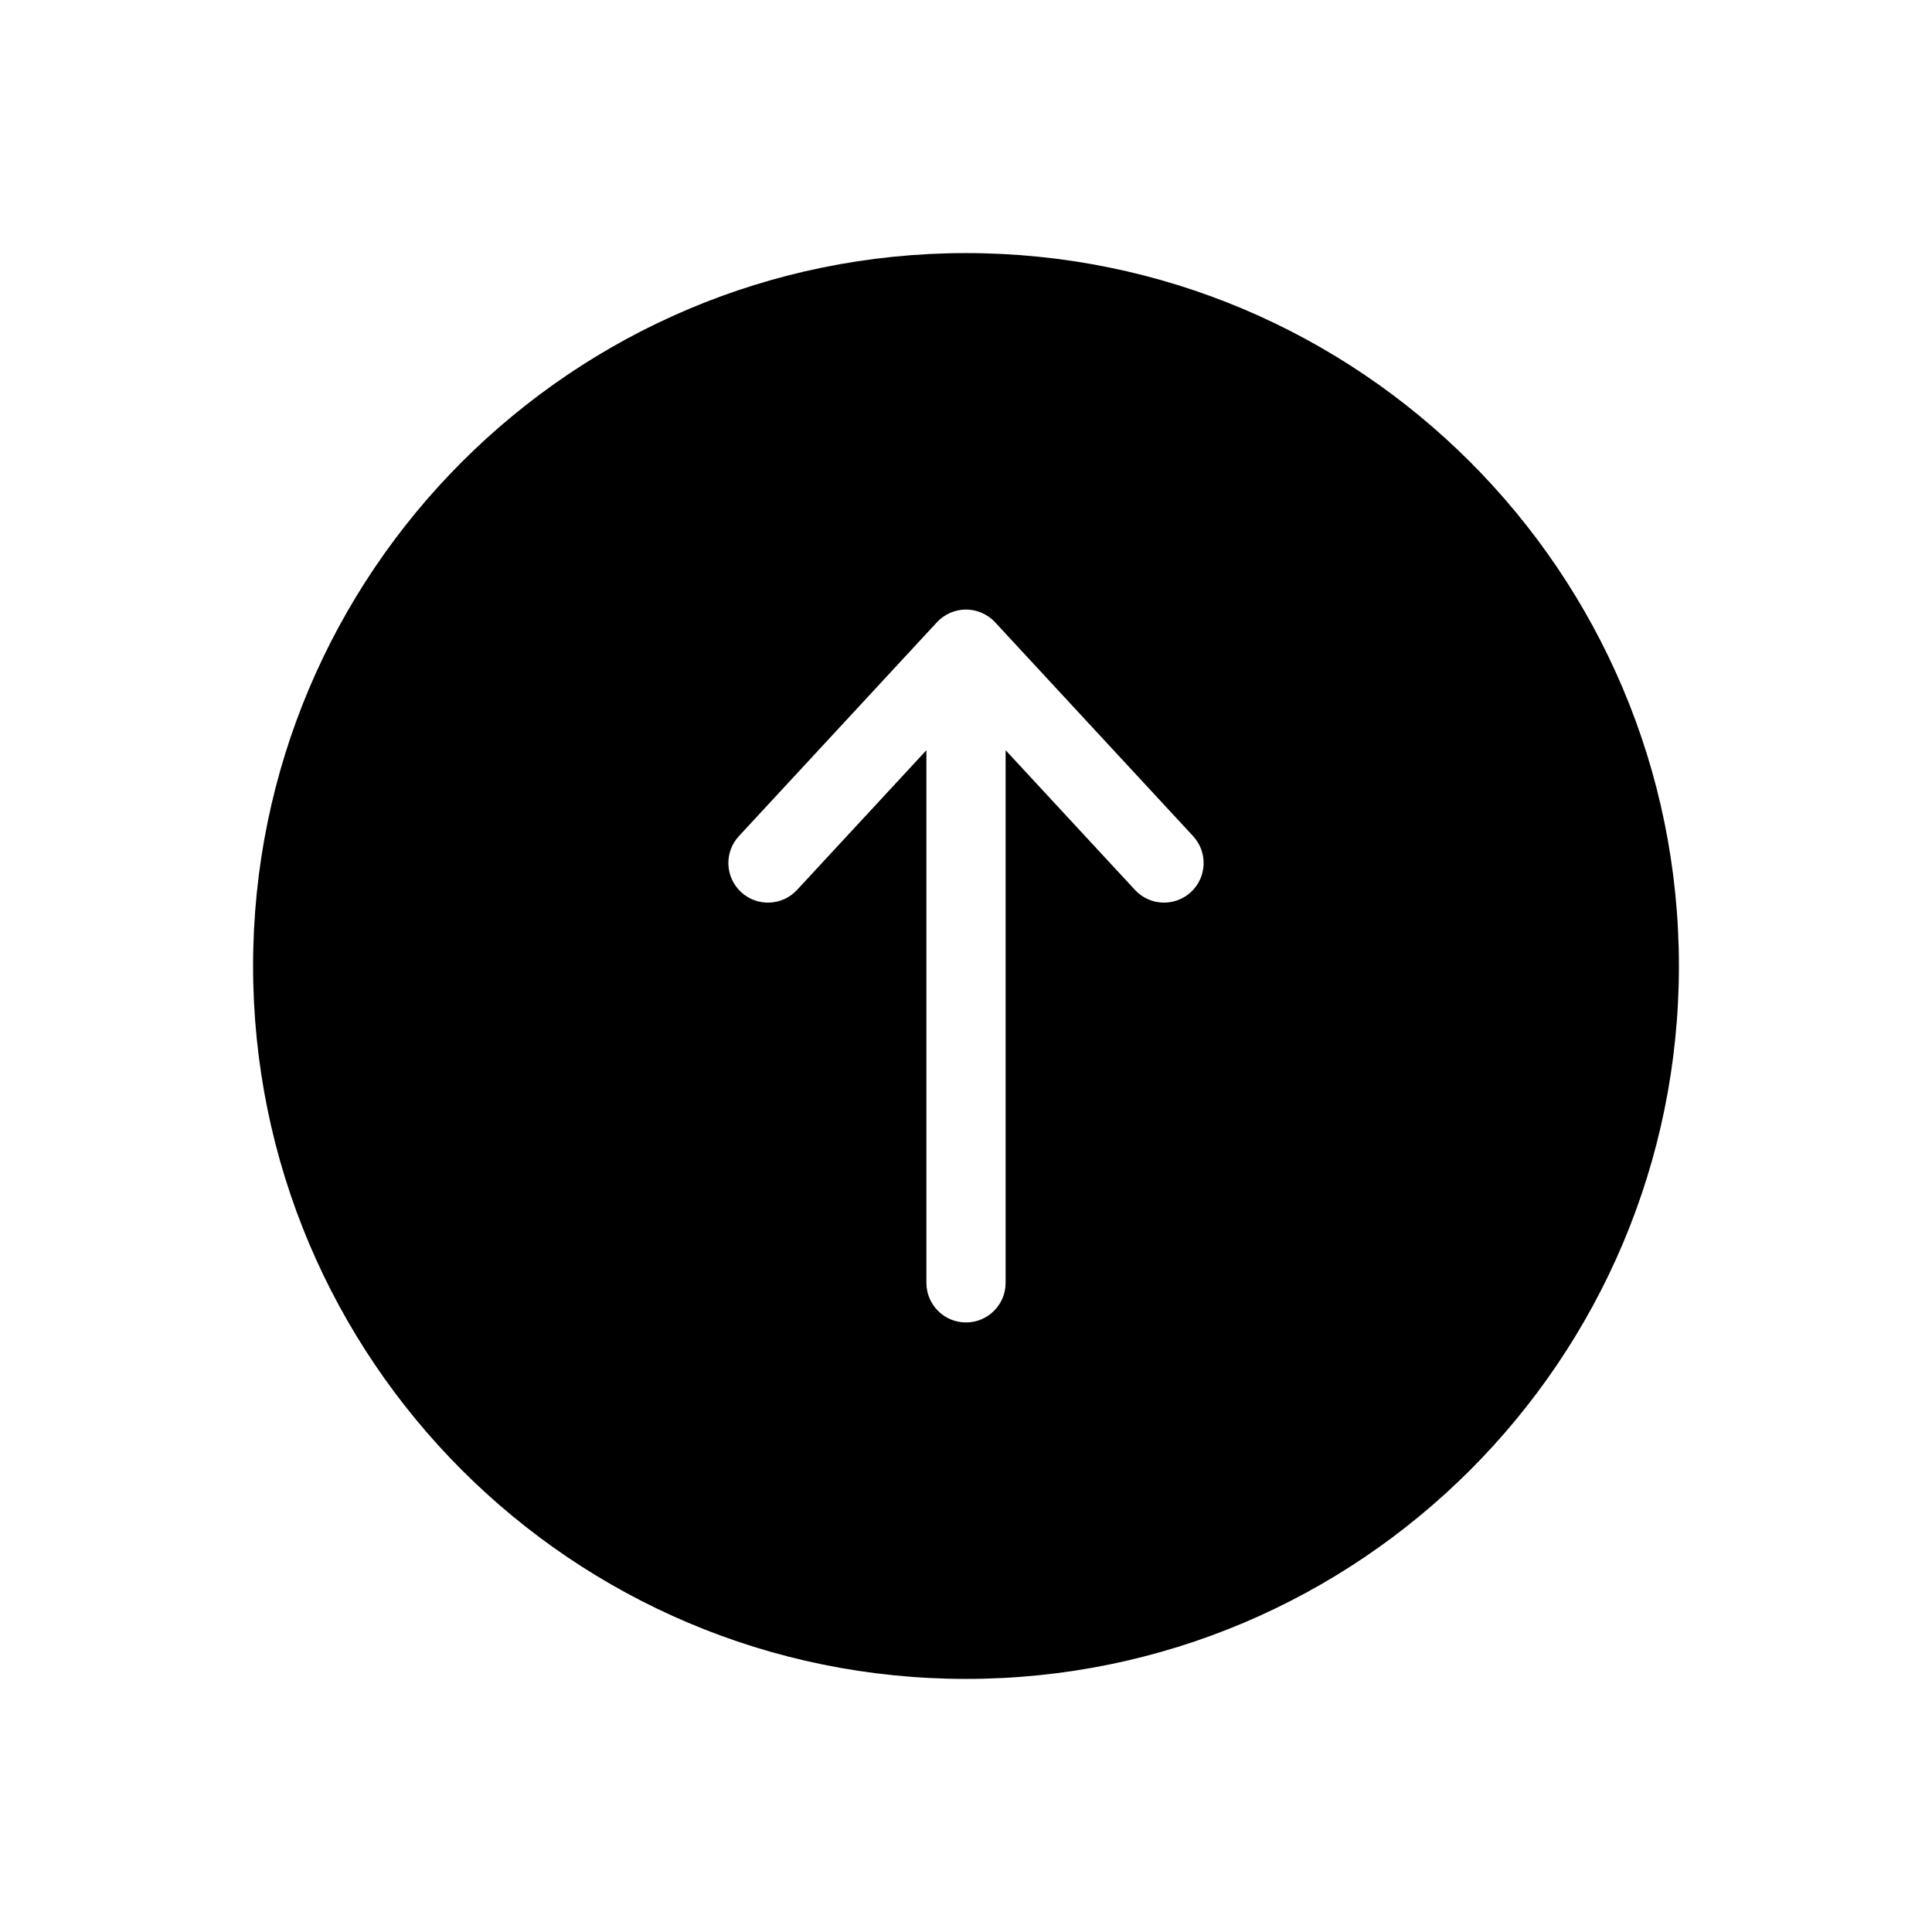 <?xml version="1.0" encoding="UTF-8"?>
<!-- Uploaded to: ICON Repo, www.iconrepo.com, Generator: ICON Repo Mixer Tools -->
<svg fill="#000000" width="800px" height="800px" version="1.1" viewBox="144 144 512 512" xmlns="http://www.w3.org/2000/svg">
 <path d="m588.93 400c0 104.34-84.586 188.93-188.93 188.93-104.34 0-188.93-84.586-188.93-188.93 0-104.34 84.586-188.93 188.93-188.93 104.34 0 188.93 84.586 188.93 188.93zm-181.15-91.016 52.402 56.594c3.938 4.254 3.684 10.895-0.57 14.832s-10.895 3.684-14.832-0.57l-34.281-37.023v141.15c0 5.797-4.703 10.496-10.496 10.496-5.797 0-10.496-4.699-10.496-10.496v-141.15l-34.285 37.023c-3.938 4.254-10.578 4.508-14.832 0.57-4.254-3.938-4.508-10.578-0.57-14.832l52.402-56.594c2.035-2.242 4.922-3.449 7.781-3.449 2.84 0 5.738 1.203 7.777 3.449z" fill-rule="evenodd"/>
</svg>